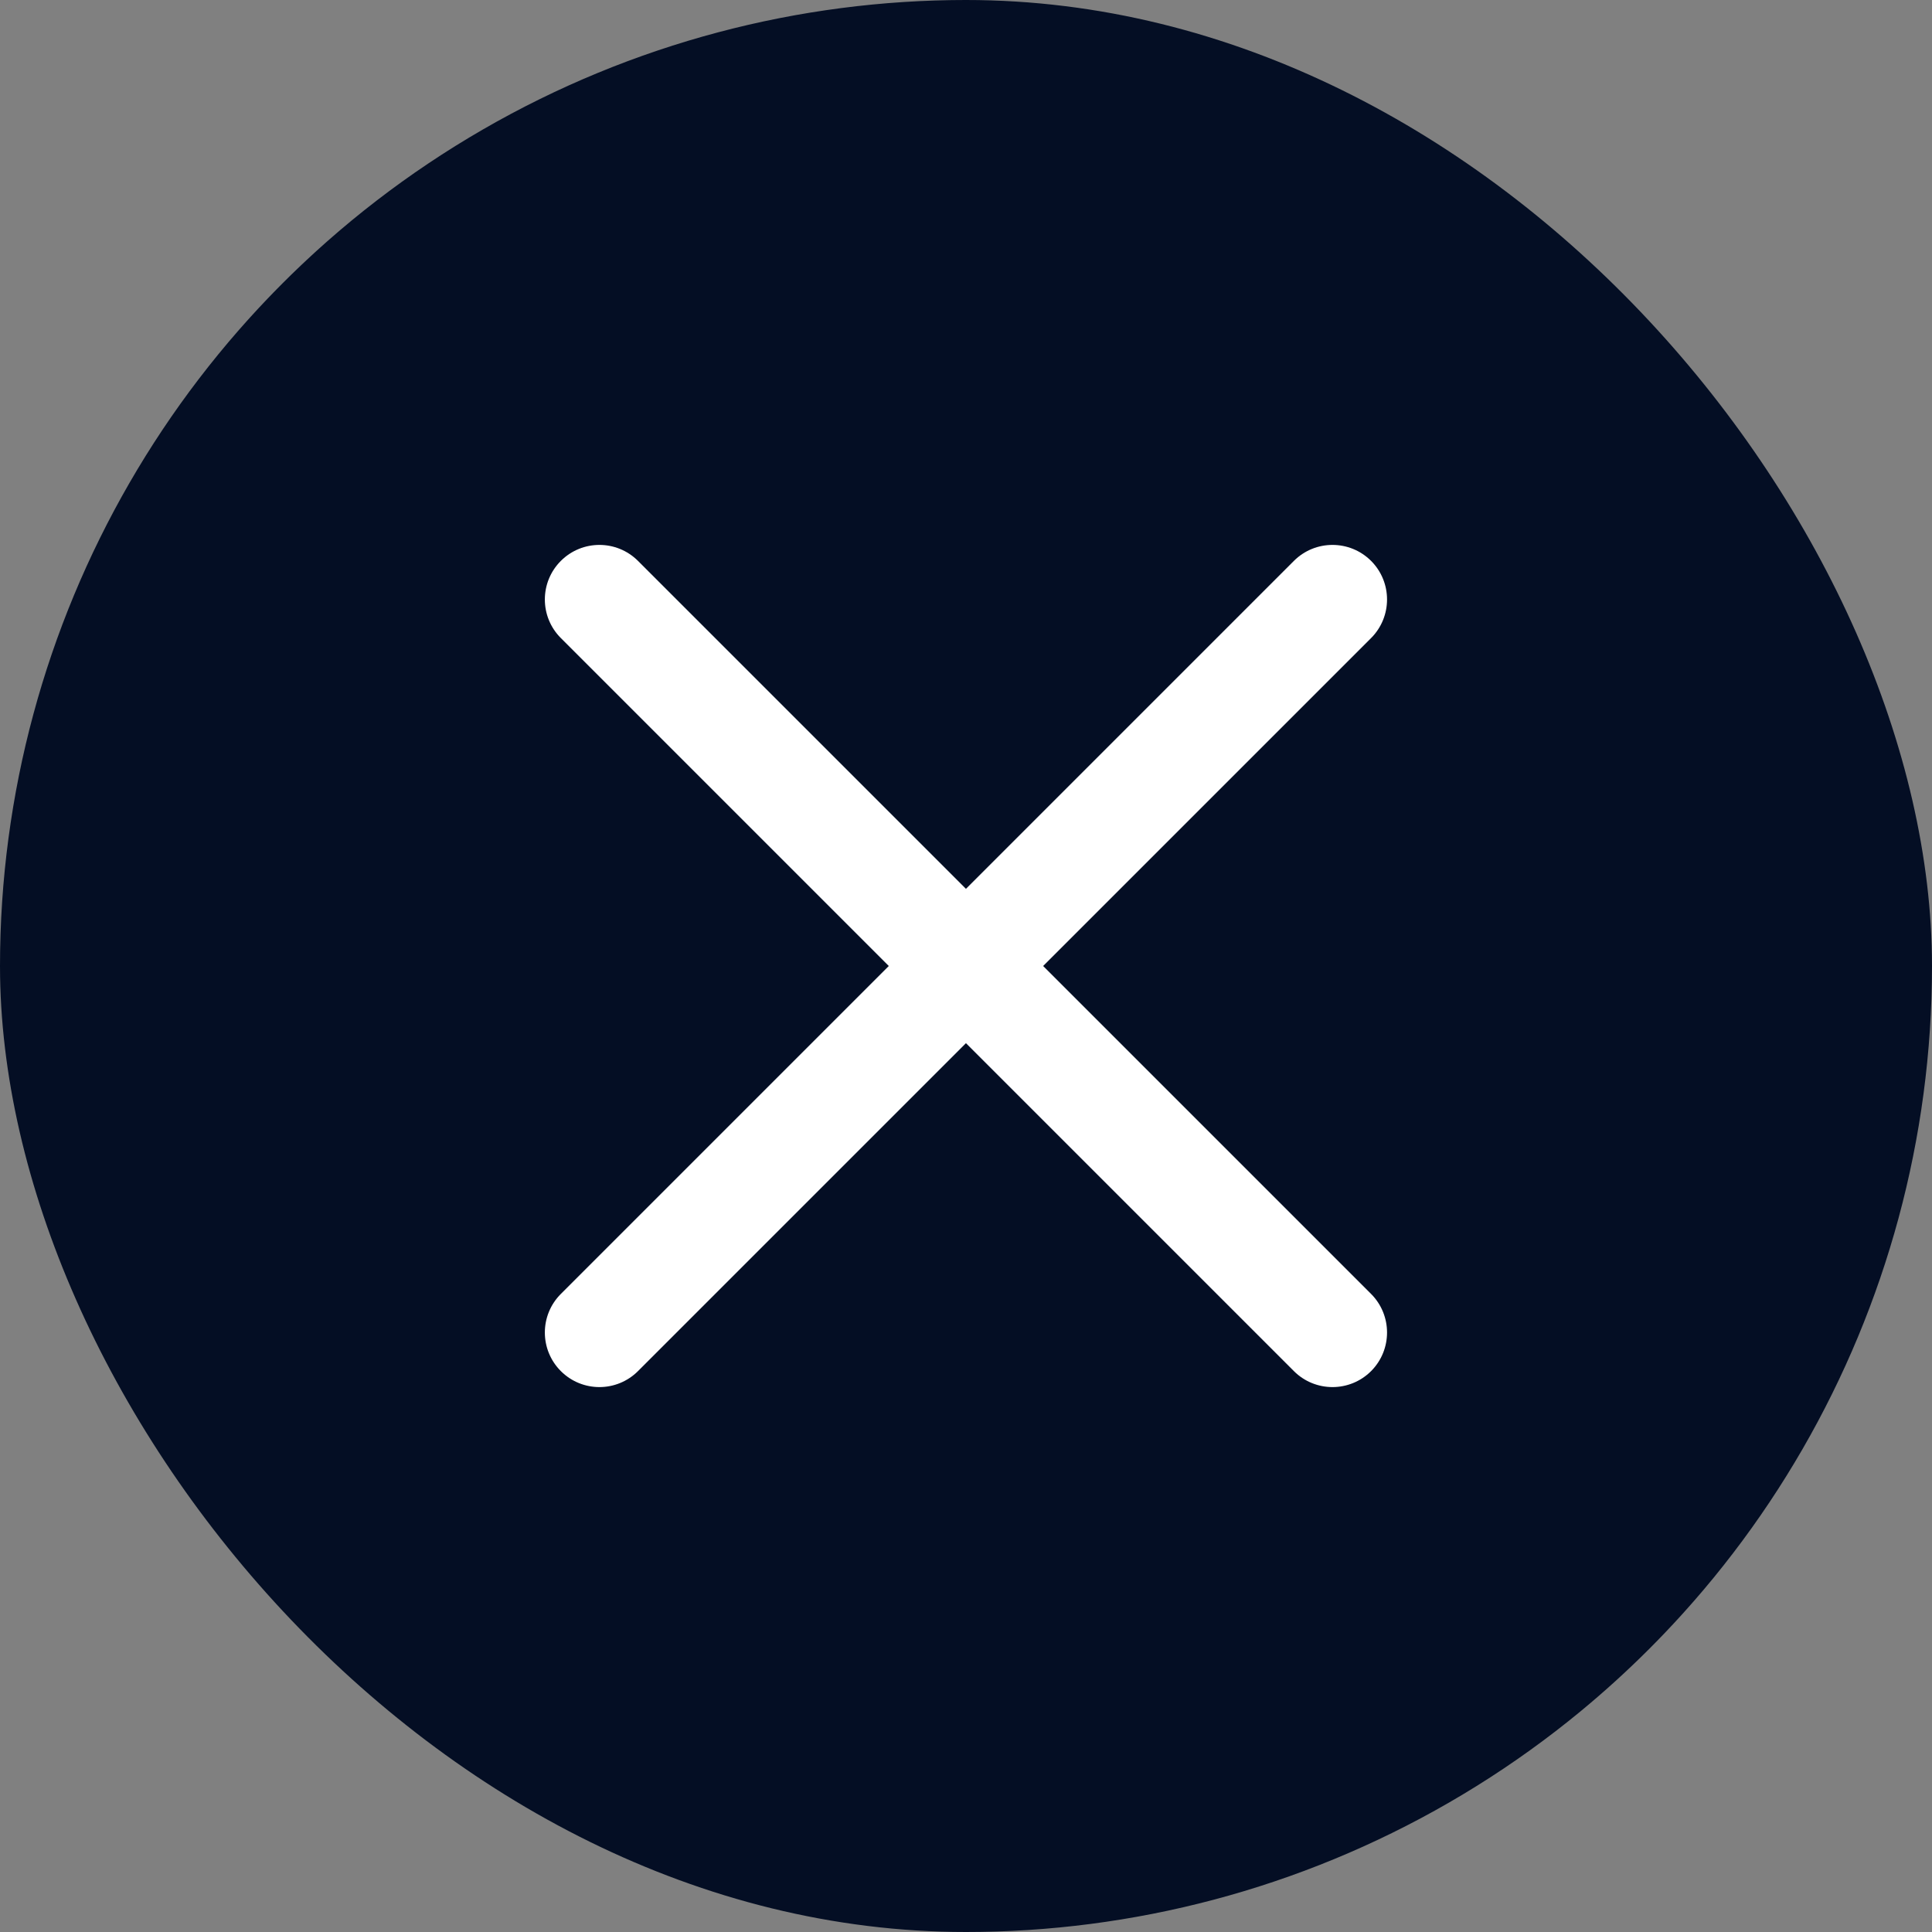 <?xml version="1.0" encoding="UTF-8"?> <svg xmlns="http://www.w3.org/2000/svg" width="31" height="31" viewBox="0 0 31 31" fill="none"><rect x="0" y="0" width="31" height="31" fill="#808080" stroke="none"/><g clip-path="url(#clip0_210_658)"><circle cx="15.5" cy="15.5" r="15.5" fill="#040E24"></circle><path fill-rule="evenodd" clip-rule="evenodd" d="M8.999 9C9.341 8.658 9.895 8.658 10.237 9L22 20.762C22.341 21.104 22.341 21.658 22 22C21.658 22.342 21.103 22.342 20.761 22L8.999 10.238C8.657 9.896 8.657 9.342 8.999 9Z" fill="white"></path><path fill-rule="evenodd" clip-rule="evenodd" d="M8.999 22C8.657 21.658 8.657 21.104 8.999 20.762L20.761 9C21.103 8.658 21.658 8.658 22 9C22.341 9.342 22.341 9.896 22 10.238L10.237 22C9.895 22.342 9.341 22.342 8.999 22Z" fill="white"></path></g><defs><clipPath id="clip0_210_658"><rect width="31" height="31" rx="15.5" fill="white"></rect></clipPath></defs></svg> 